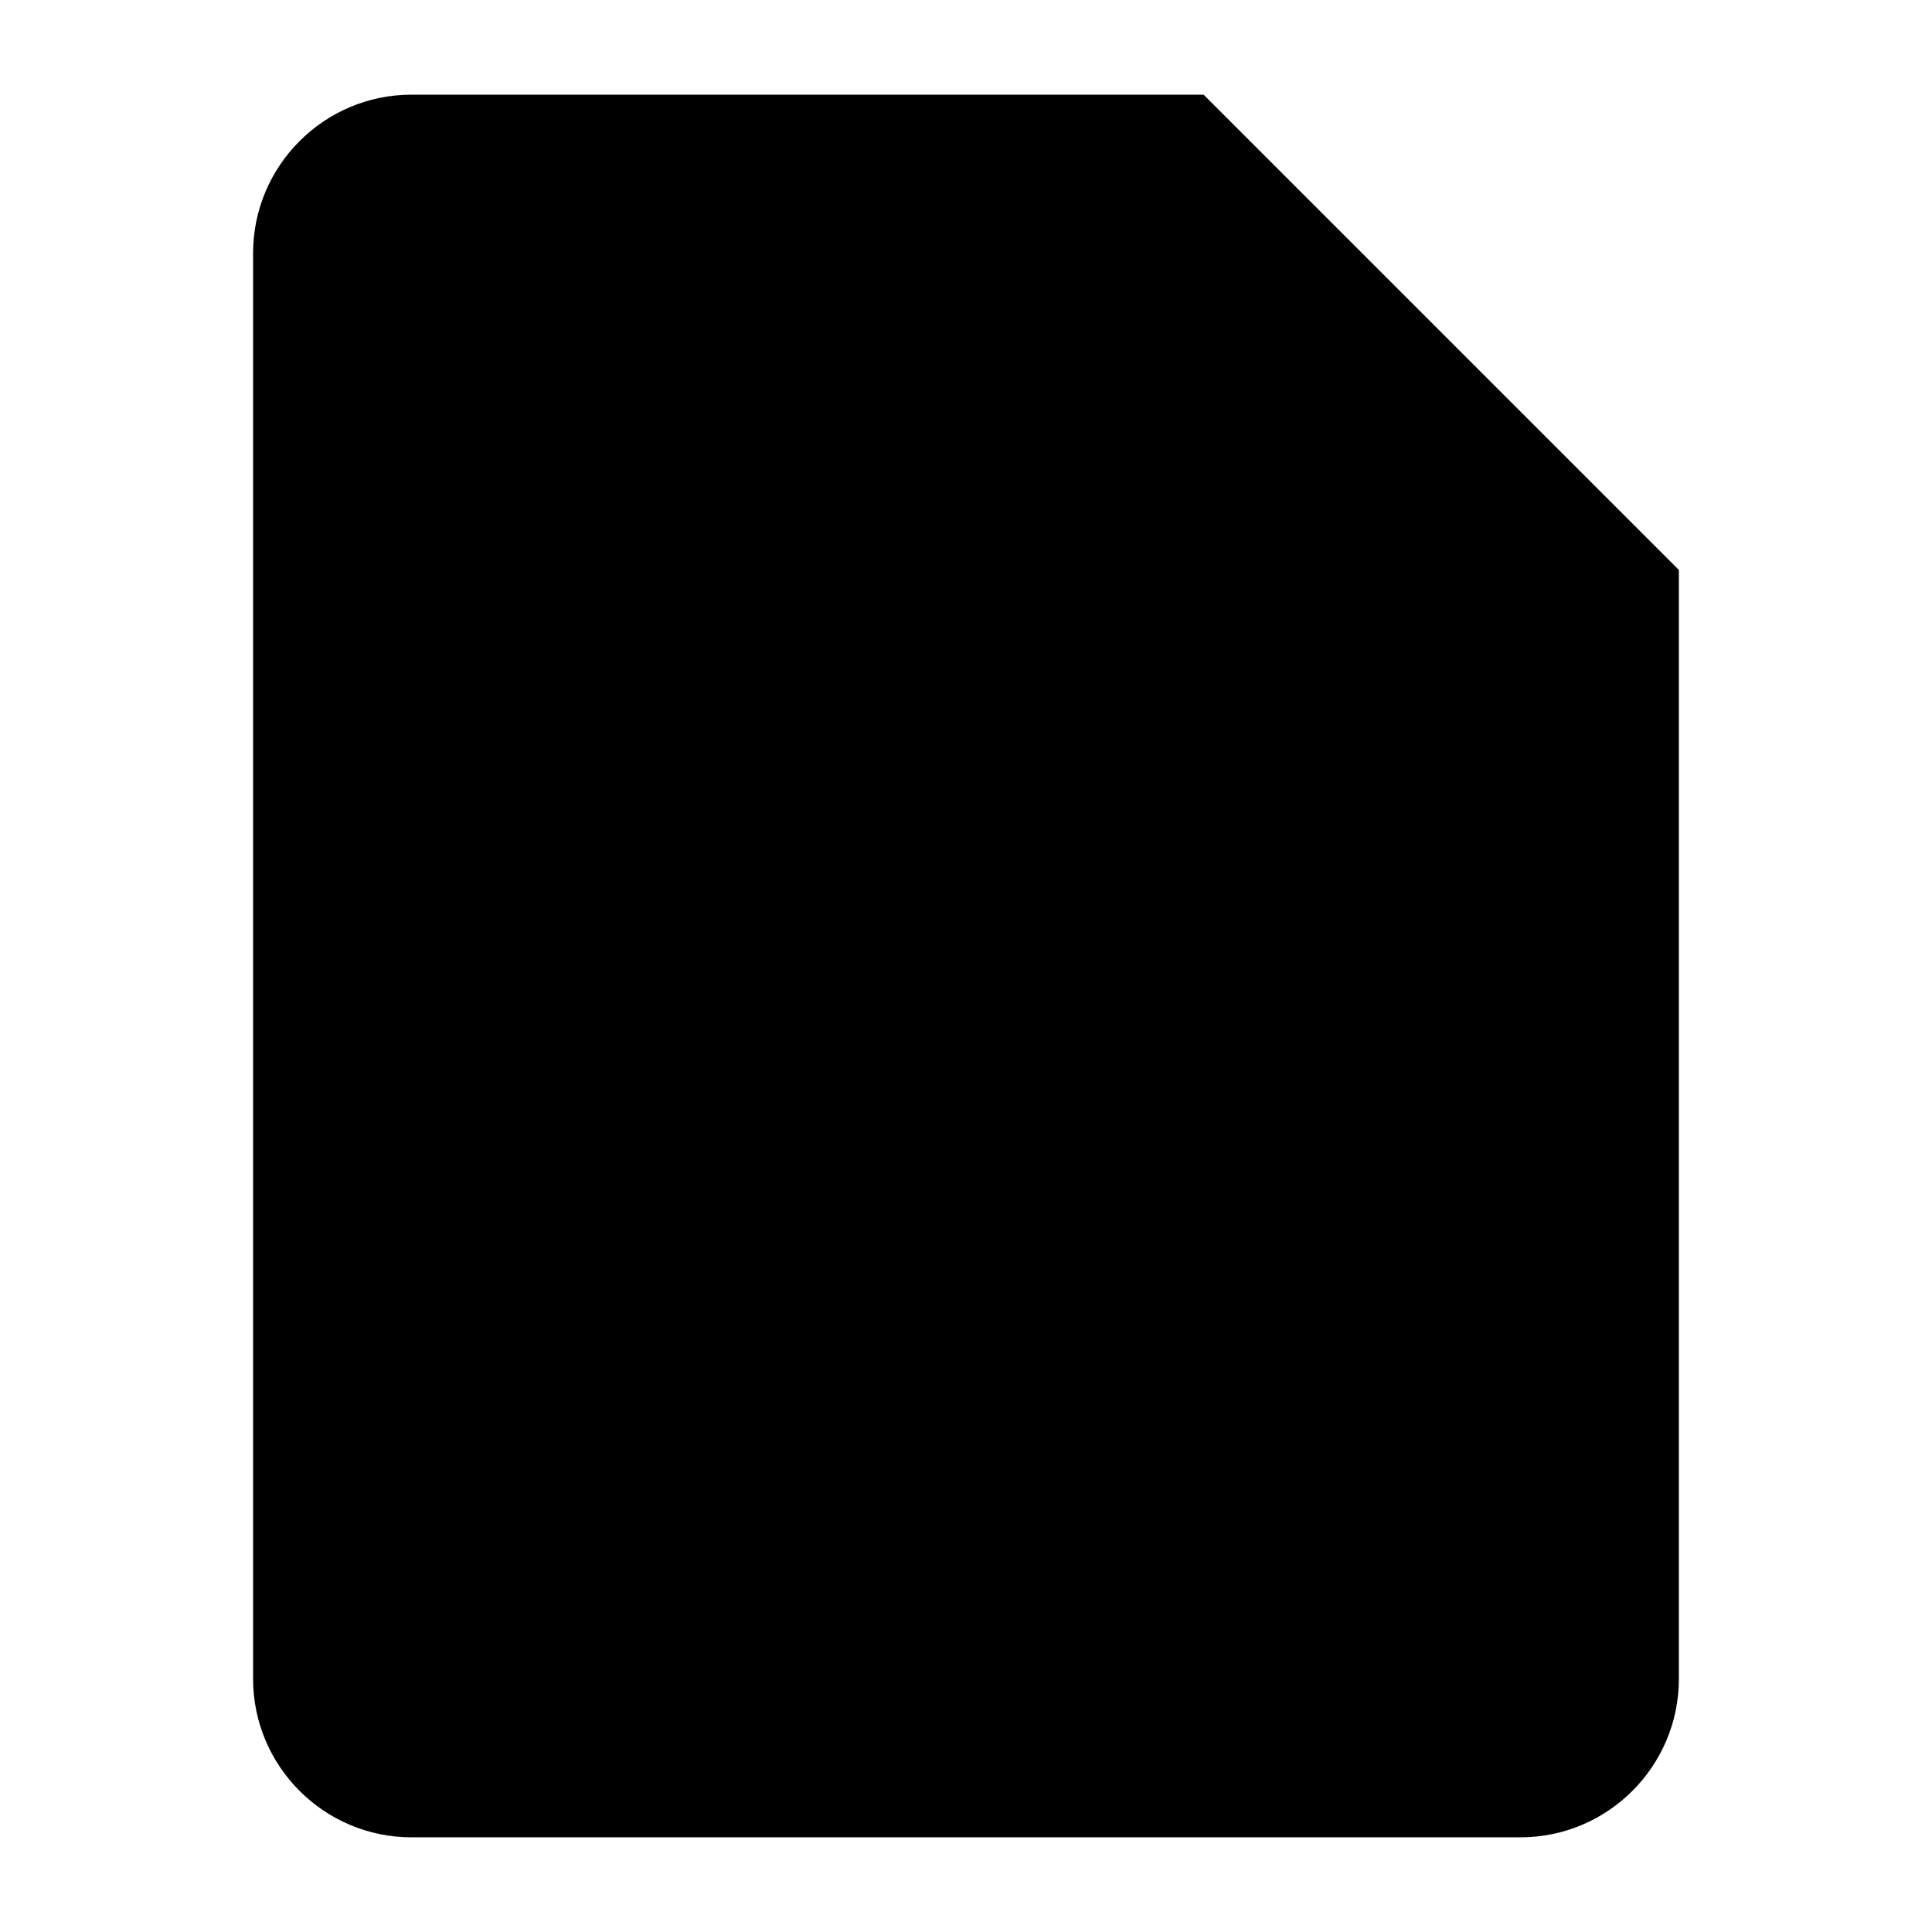 <?xml version="1.0" encoding="UTF-8"?>
<!-- Uploaded to: SVG Repo, www.svgrepo.com, Generator: SVG Repo Mixer Tools -->
<svg fill="#000000" width="800px" height="800px" version="1.1" viewBox="144 144 512 512" xmlns="http://www.w3.org/2000/svg">
 <path d="m253.05 169.09c-23.191 0-41.98 18.895-41.98 41.98v377.86c0 23.09 18.797 41.98 41.98 41.98h293.89c23.199 0 41.98-18.895 41.98-41.98v-293.89l-125.95-125.95h-209.92z"/>
</svg>